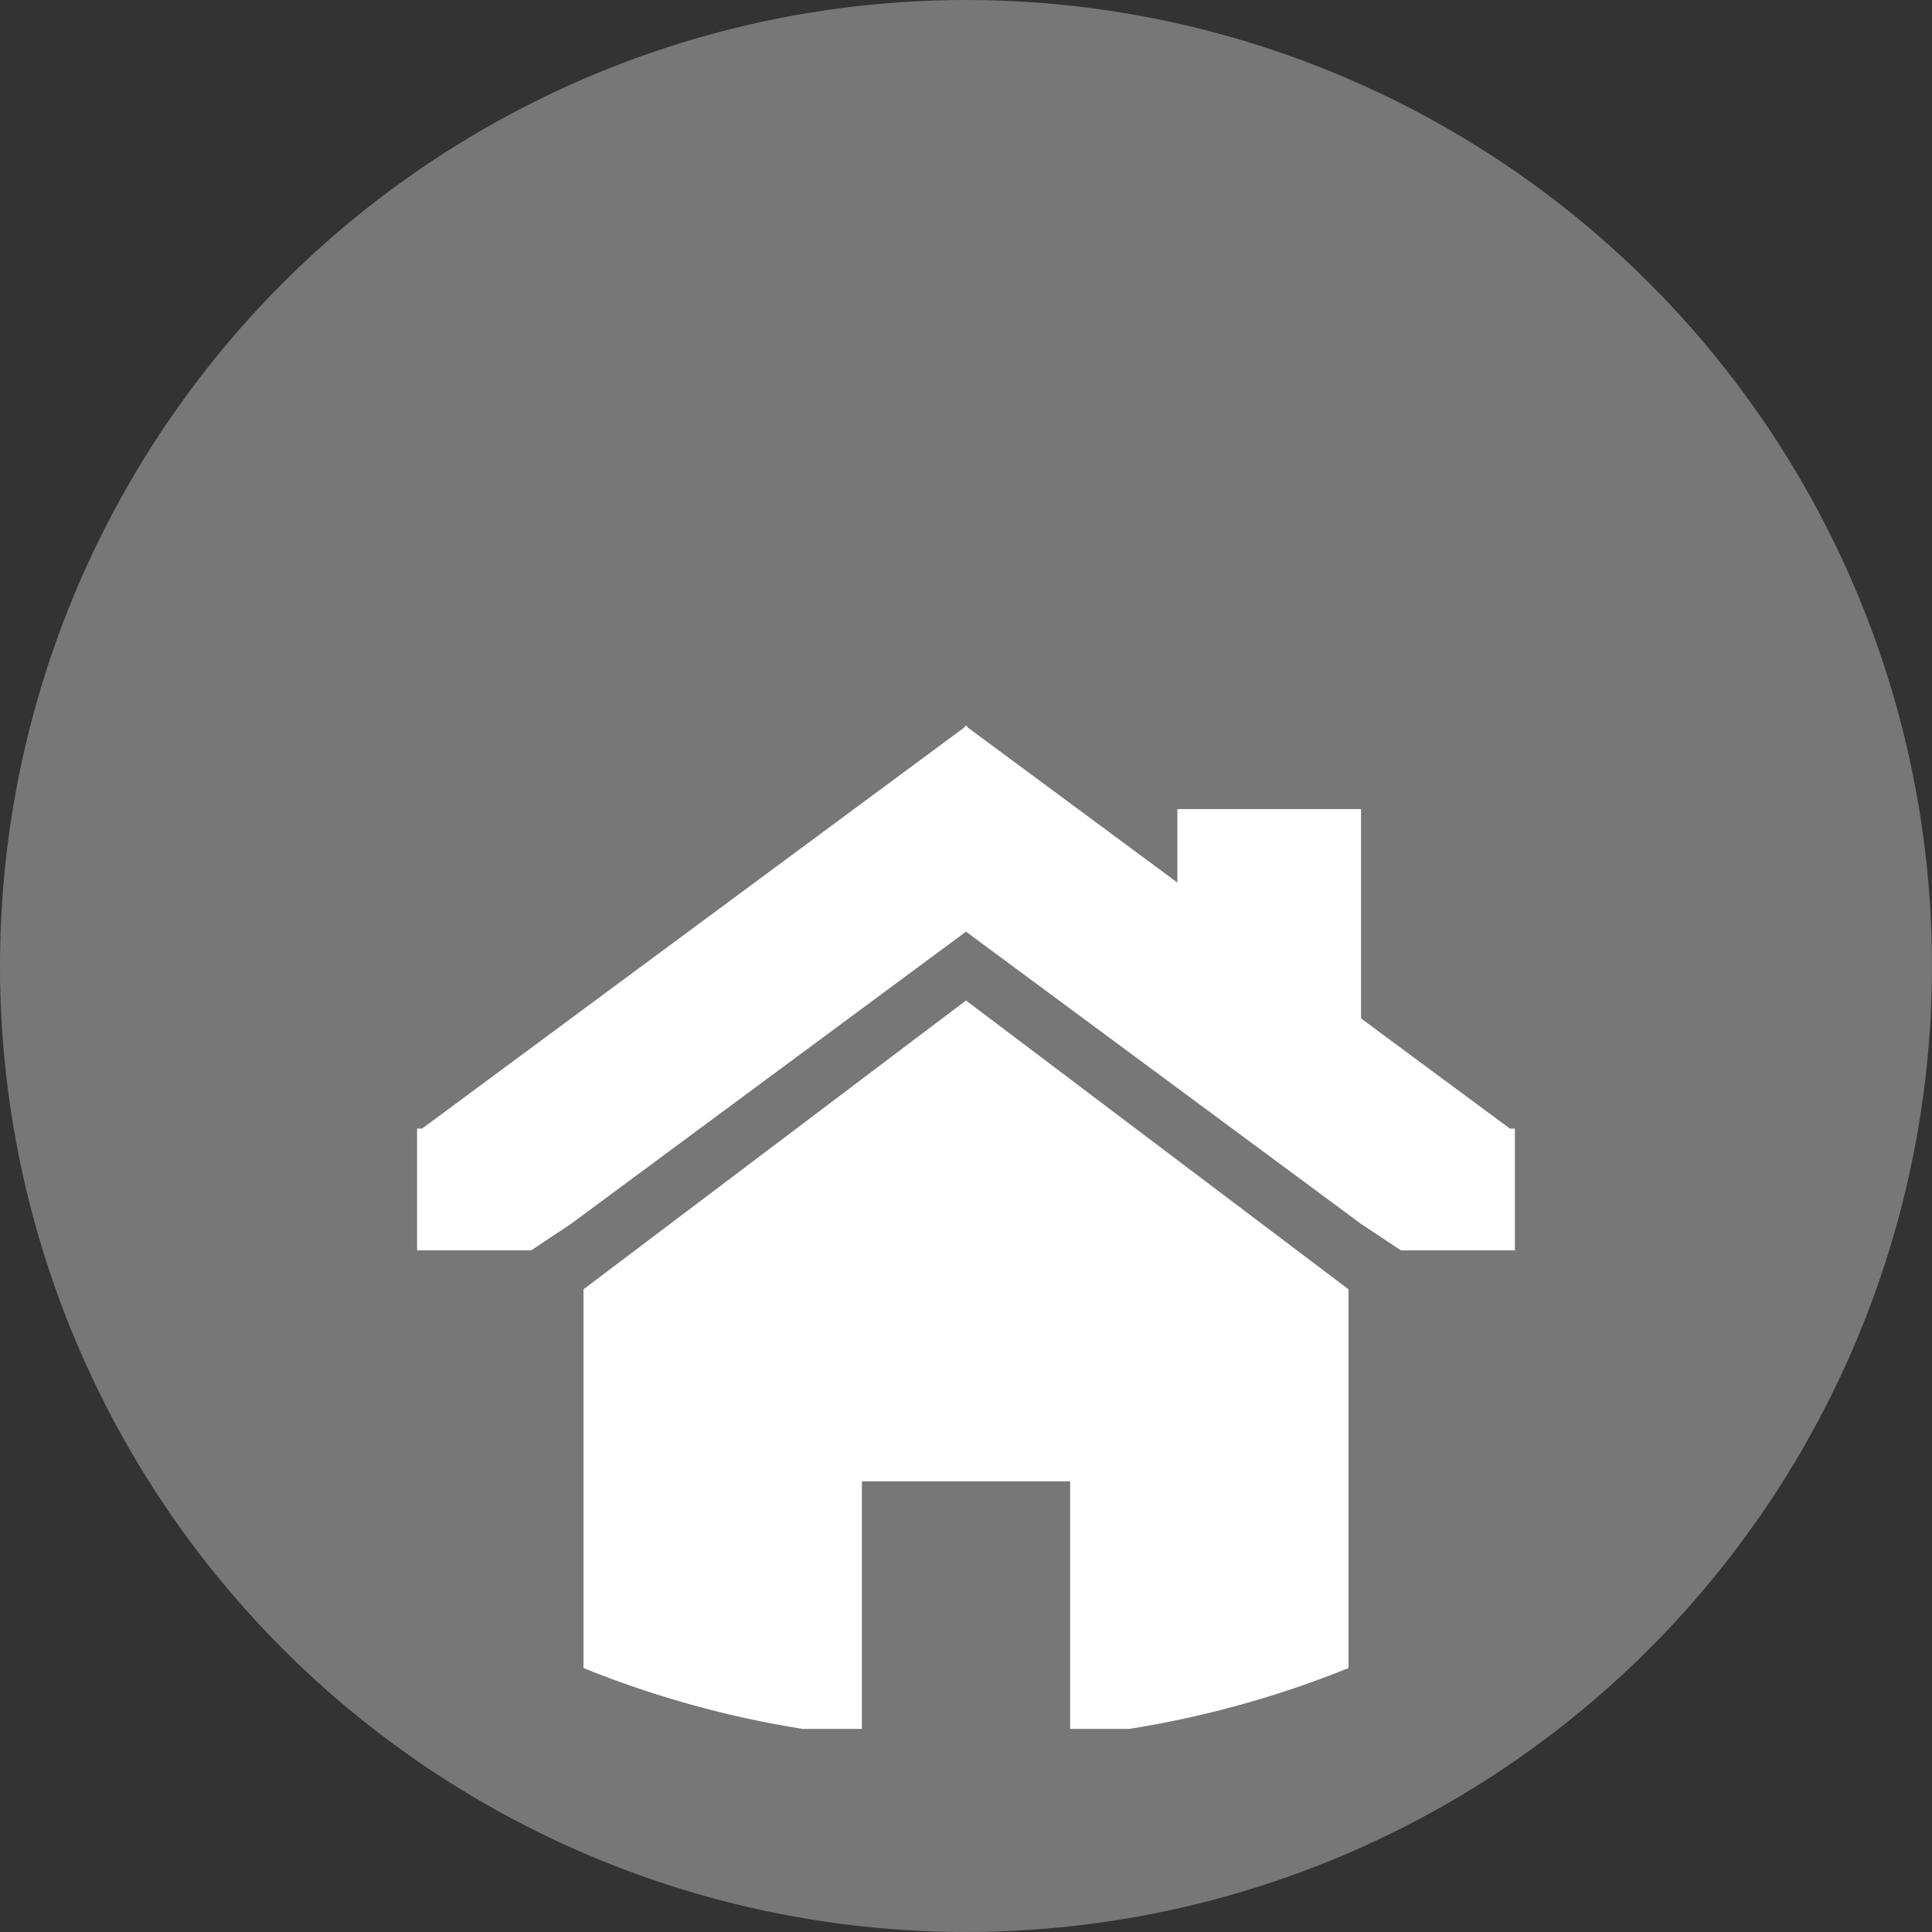 <?xml version="1.0" encoding="UTF-8"?>
<svg xmlns="http://www.w3.org/2000/svg" id="Ebene_1" data-name="Ebene 1" width="77.037" height="77.037" viewBox="0 0 77.037 77.037">
  <rect x="0" y="0" width="77.037" height="77.037" fill="#333333" stroke="none"/>
  <defs>
    <style>
      .cls-1 {
        fill: #777;
      }

      .cls-2 {
        fill: #fff;
      }
    </style>
  </defs>
  <g>
    <circle class="cls-1" cx="38.518" cy="38.518" r="38.518"></circle>
    <g>
      <path class="cls-2" d="M38.519,39.893,23.267,51.41V66.513a40.152,40.152,0,0,0,8.743,2.426H34.367V59.067h8.304v9.872h2.357a40.15,40.15,0,0,0,8.743-2.426V51.41Z"></path>
      <polygon class="cls-2" points="54.271 40.61 54.271 32.262 46.946 32.262 46.946 35.191 38.601 29.018 38.542 28.939 38.519 28.957 38.495 28.939 38.436 29.018 16.83 45.002 16.631 45.002 16.631 49.857 21.178 49.857 22.766 48.802 38.519 37.149 54.271 48.802 55.859 49.857 60.405 49.857 60.405 45.002 60.207 45.002 54.271 40.61"></polygon>
    </g>
  </g>
</svg>
